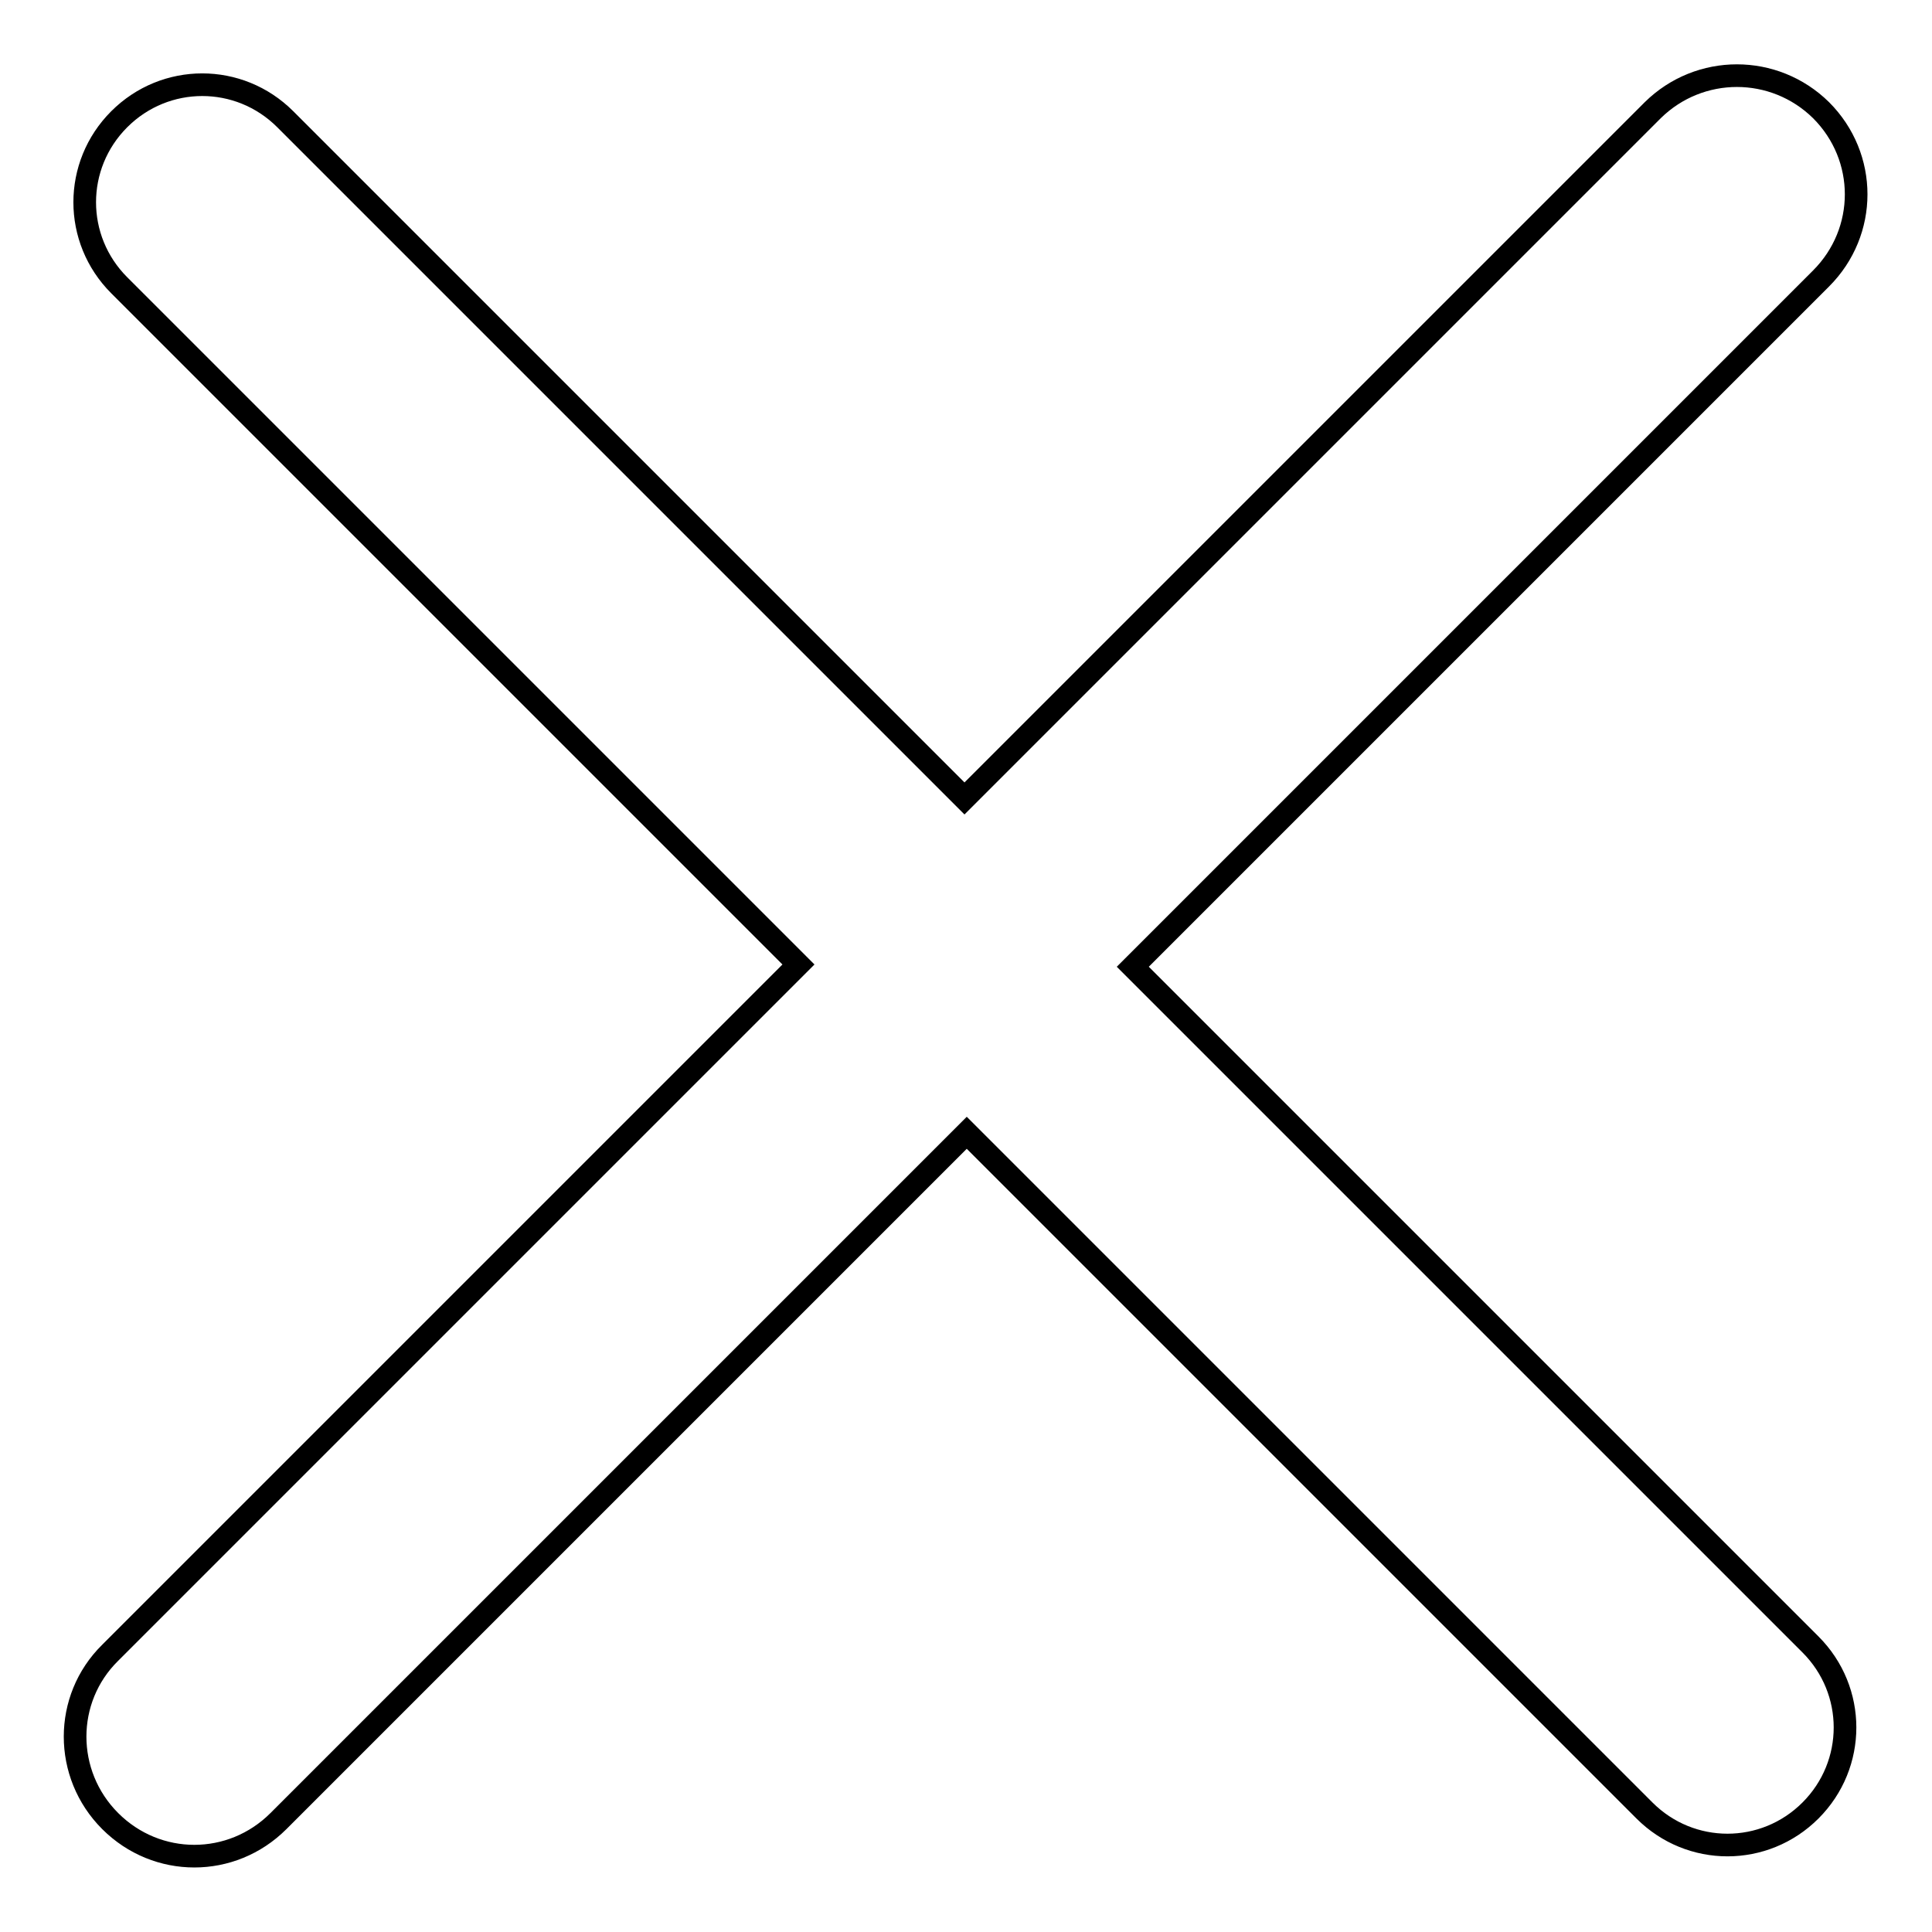 <?xml version="1.0" encoding="utf-8"?>
<!-- Svg Vector Icons : http://www.onlinewebfonts.com/icon -->
<!DOCTYPE svg PUBLIC "-//W3C//DTD SVG 1.1//EN" "http://www.w3.org/Graphics/SVG/1.1/DTD/svg11.dtd">
<svg version="1.1" xmlns="http://www.w3.org/2000/svg" xmlns:xlink="http://www.w3.org/1999/xlink" x="0px" y="0px" viewBox="0 0 256 256" enable-background="new 0 0 256 256" xml:space="preserve">
<g> <path stroke-width="3" fill-opacity="0" stroke="#000000"  d="M150.1,128.1l91.2-91.2c6.2-6.2,6.2-16.1,0-22.3c-6.2-6.1-16.1-6.1-22.3,0l-91.2,91.2l-90-90 c-6.1-6.1-15.9-6.1-22,0c-6.1,6.1-6.1,15.9,0,22l90,90l-91.2,91.2c-6.2,6.1-6.2,16.1,0,22.3c6.2,6.2,16.1,6.2,22.3,0l91.2-91.2 l89.8,89.8c6.1,6.1,15.9,6.1,22,0c6.1-6.1,6.1-15.9,0-22L150.1,128.1z"/></g>
</svg>